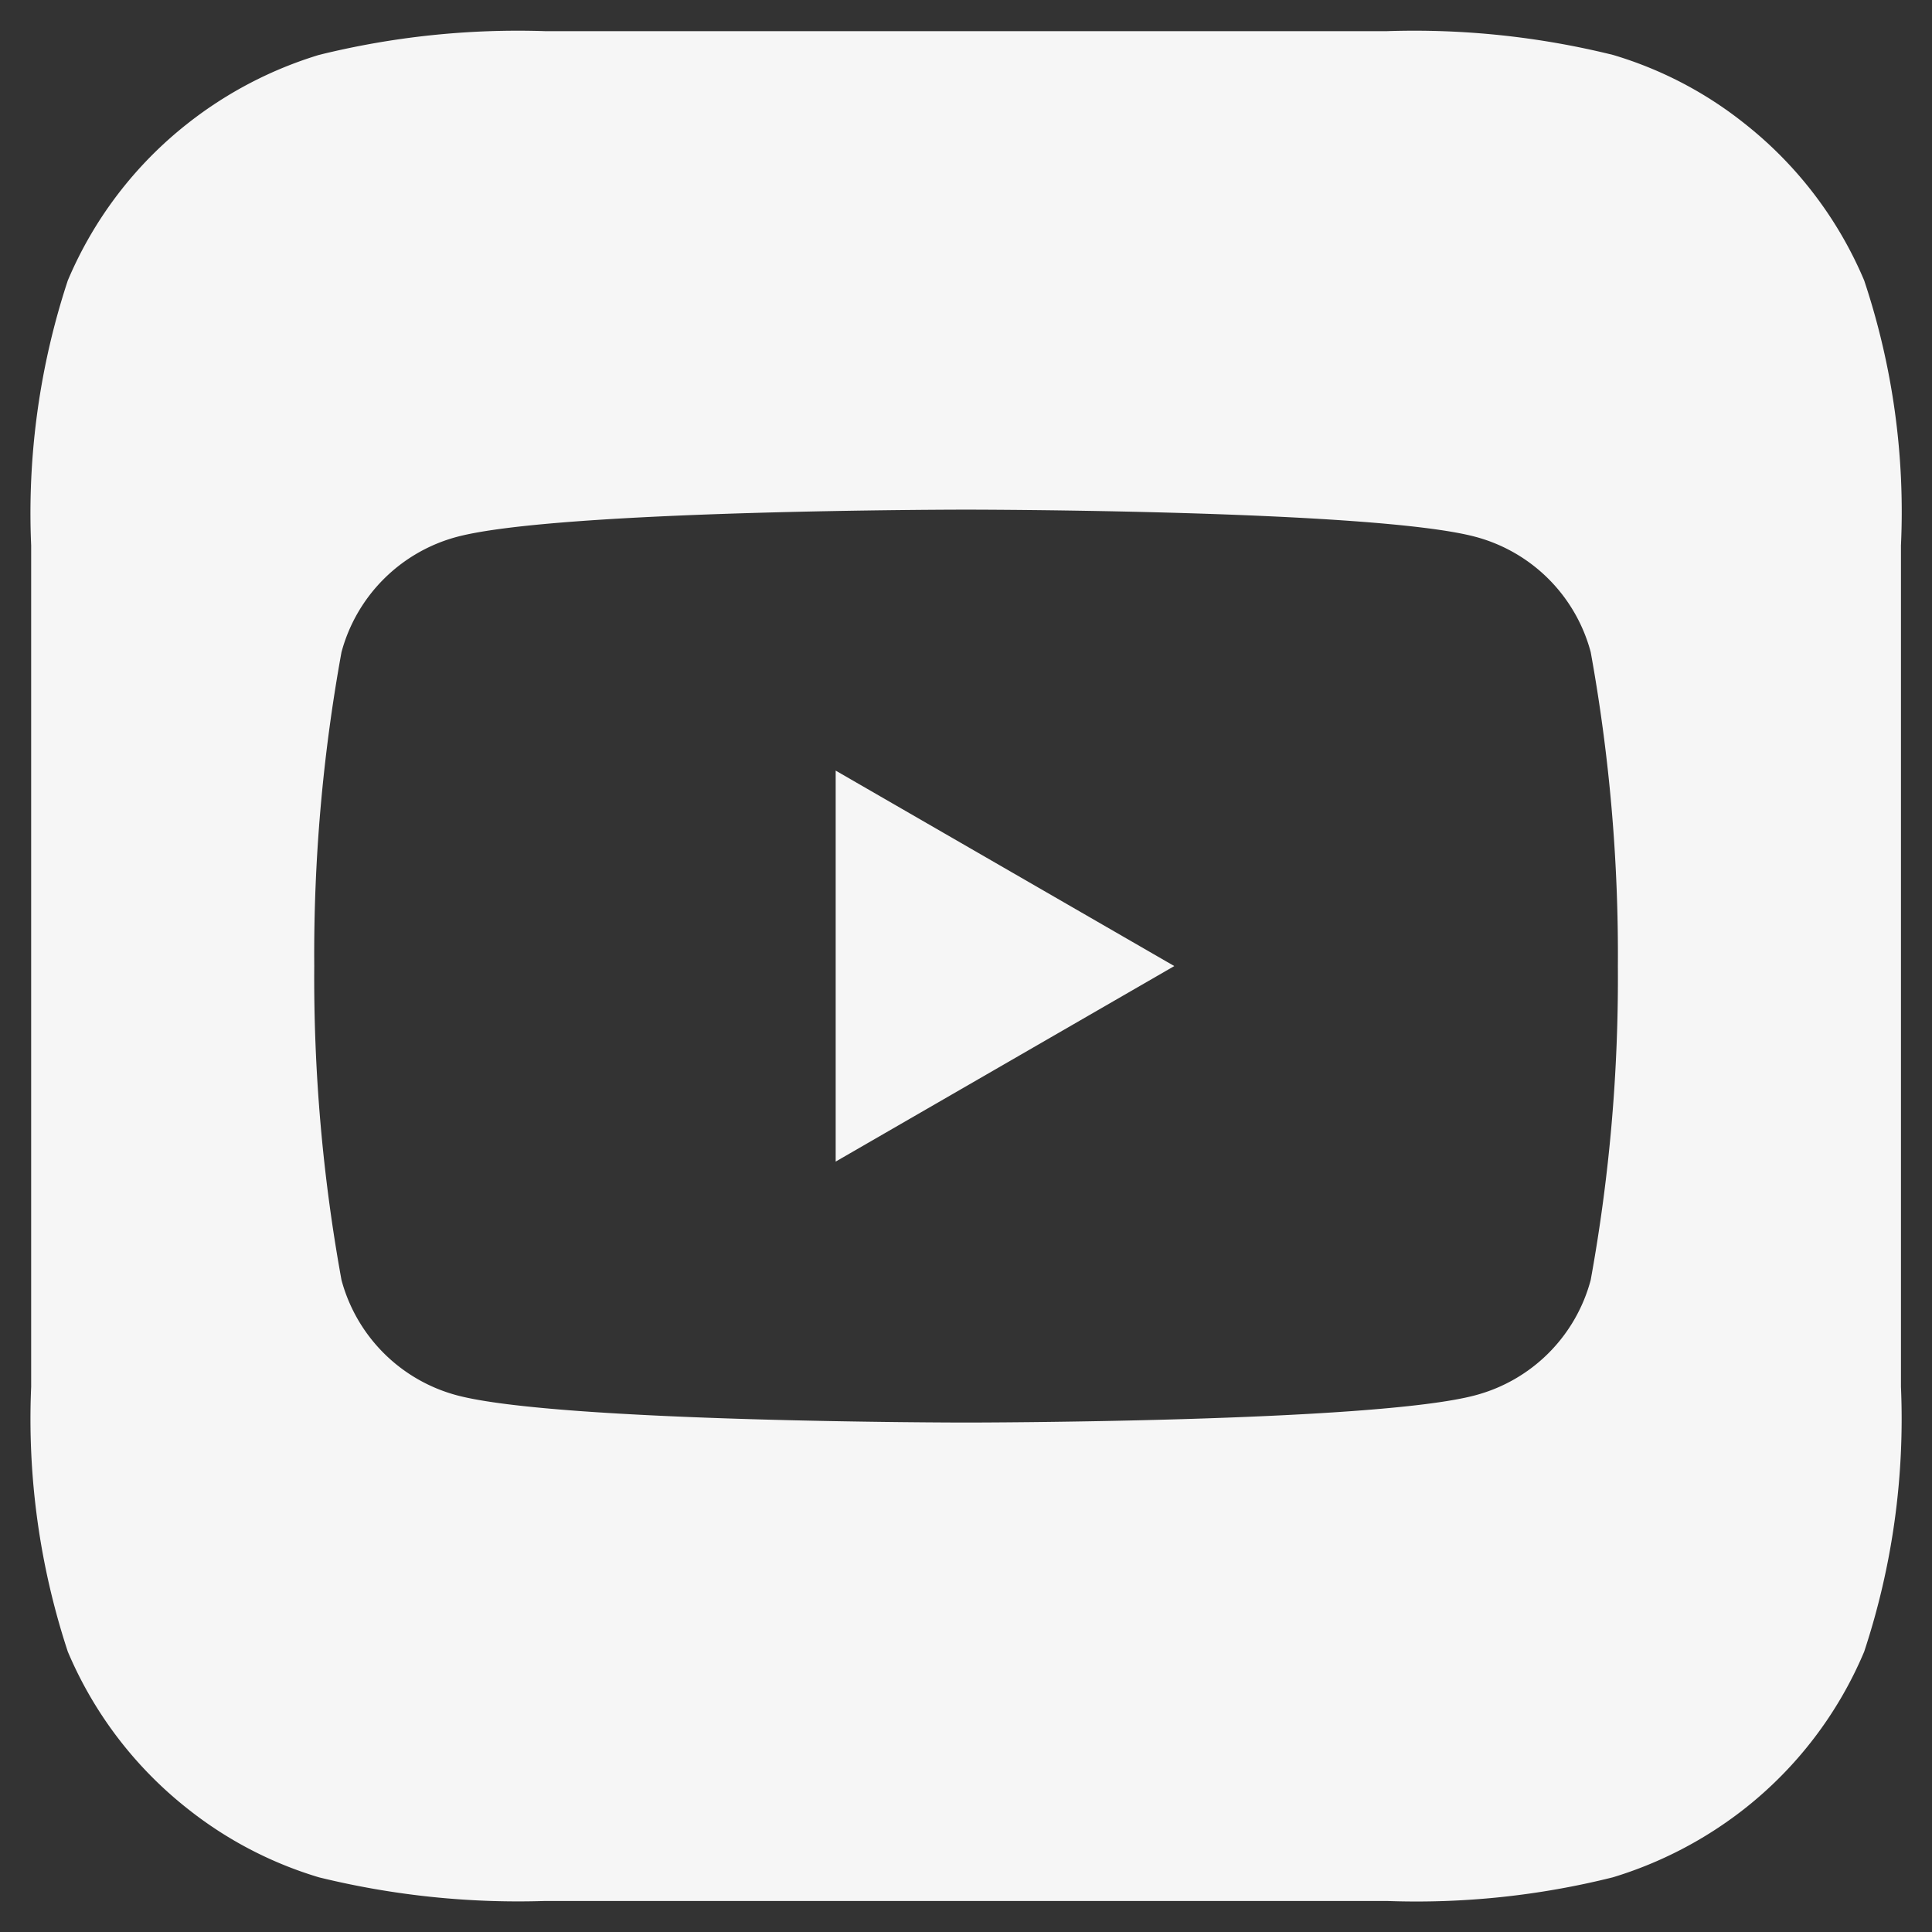 <svg xmlns="http://www.w3.org/2000/svg" width="30.998" height="31.001" viewBox="0 0 30.998 31.001"><rect x="0" y="0" width="30.998" height="31.001" fill="#333333" stroke="none"/><path id="youtube" d="M8.249,30a13.415,13.415,0,0,1-3.631-.379,6.278,6.278,0,0,1-2.107-1.1A6.363,6.363,0,0,1,.588,26,11.926,11.926,0,0,1,0,21.752V8.251A11.913,11.913,0,0,1,.588,4,6.342,6.342,0,0,1,2.511,1.481,6.422,6.422,0,0,1,4.618.381,13.29,13.29,0,0,1,8.249,0h13.5a13.278,13.278,0,0,1,3.63.381,6.224,6.224,0,0,1,2.11,1.1A6.344,6.344,0,0,1,29.41,4,11.722,11.722,0,0,1,30,8.251v13.5A11.9,11.9,0,0,1,29.41,26a6.33,6.33,0,0,1-1.92,2.52,6.457,6.457,0,0,1-2.11,1.1A12.979,12.979,0,0,1,21.75,30ZM6.826,8.115A2.617,2.617,0,0,0,4.979,9.964,27.066,27.066,0,0,0,4.542,15a27.062,27.062,0,0,0,.437,5.037,2.617,2.617,0,0,0,1.848,1.849c1.632.438,8.173.438,8.173.438s6.541,0,8.173-.438a2.609,2.609,0,0,0,1.849-1.849,27.078,27.078,0,0,0,.436-5.032,27.186,27.186,0,0,0-.436-5.043,2.61,2.61,0,0,0-1.849-1.849C21.54,7.677,15,7.677,15,7.677S8.461,7.677,6.826,8.115Zm6.082,3.749L18.341,15l-5.433,3.137Z" transform="translate(0.5 0.5)" fill="#f6f6f6" stroke="rgba(0,0,0,0)" stroke-width="1"></path></svg>